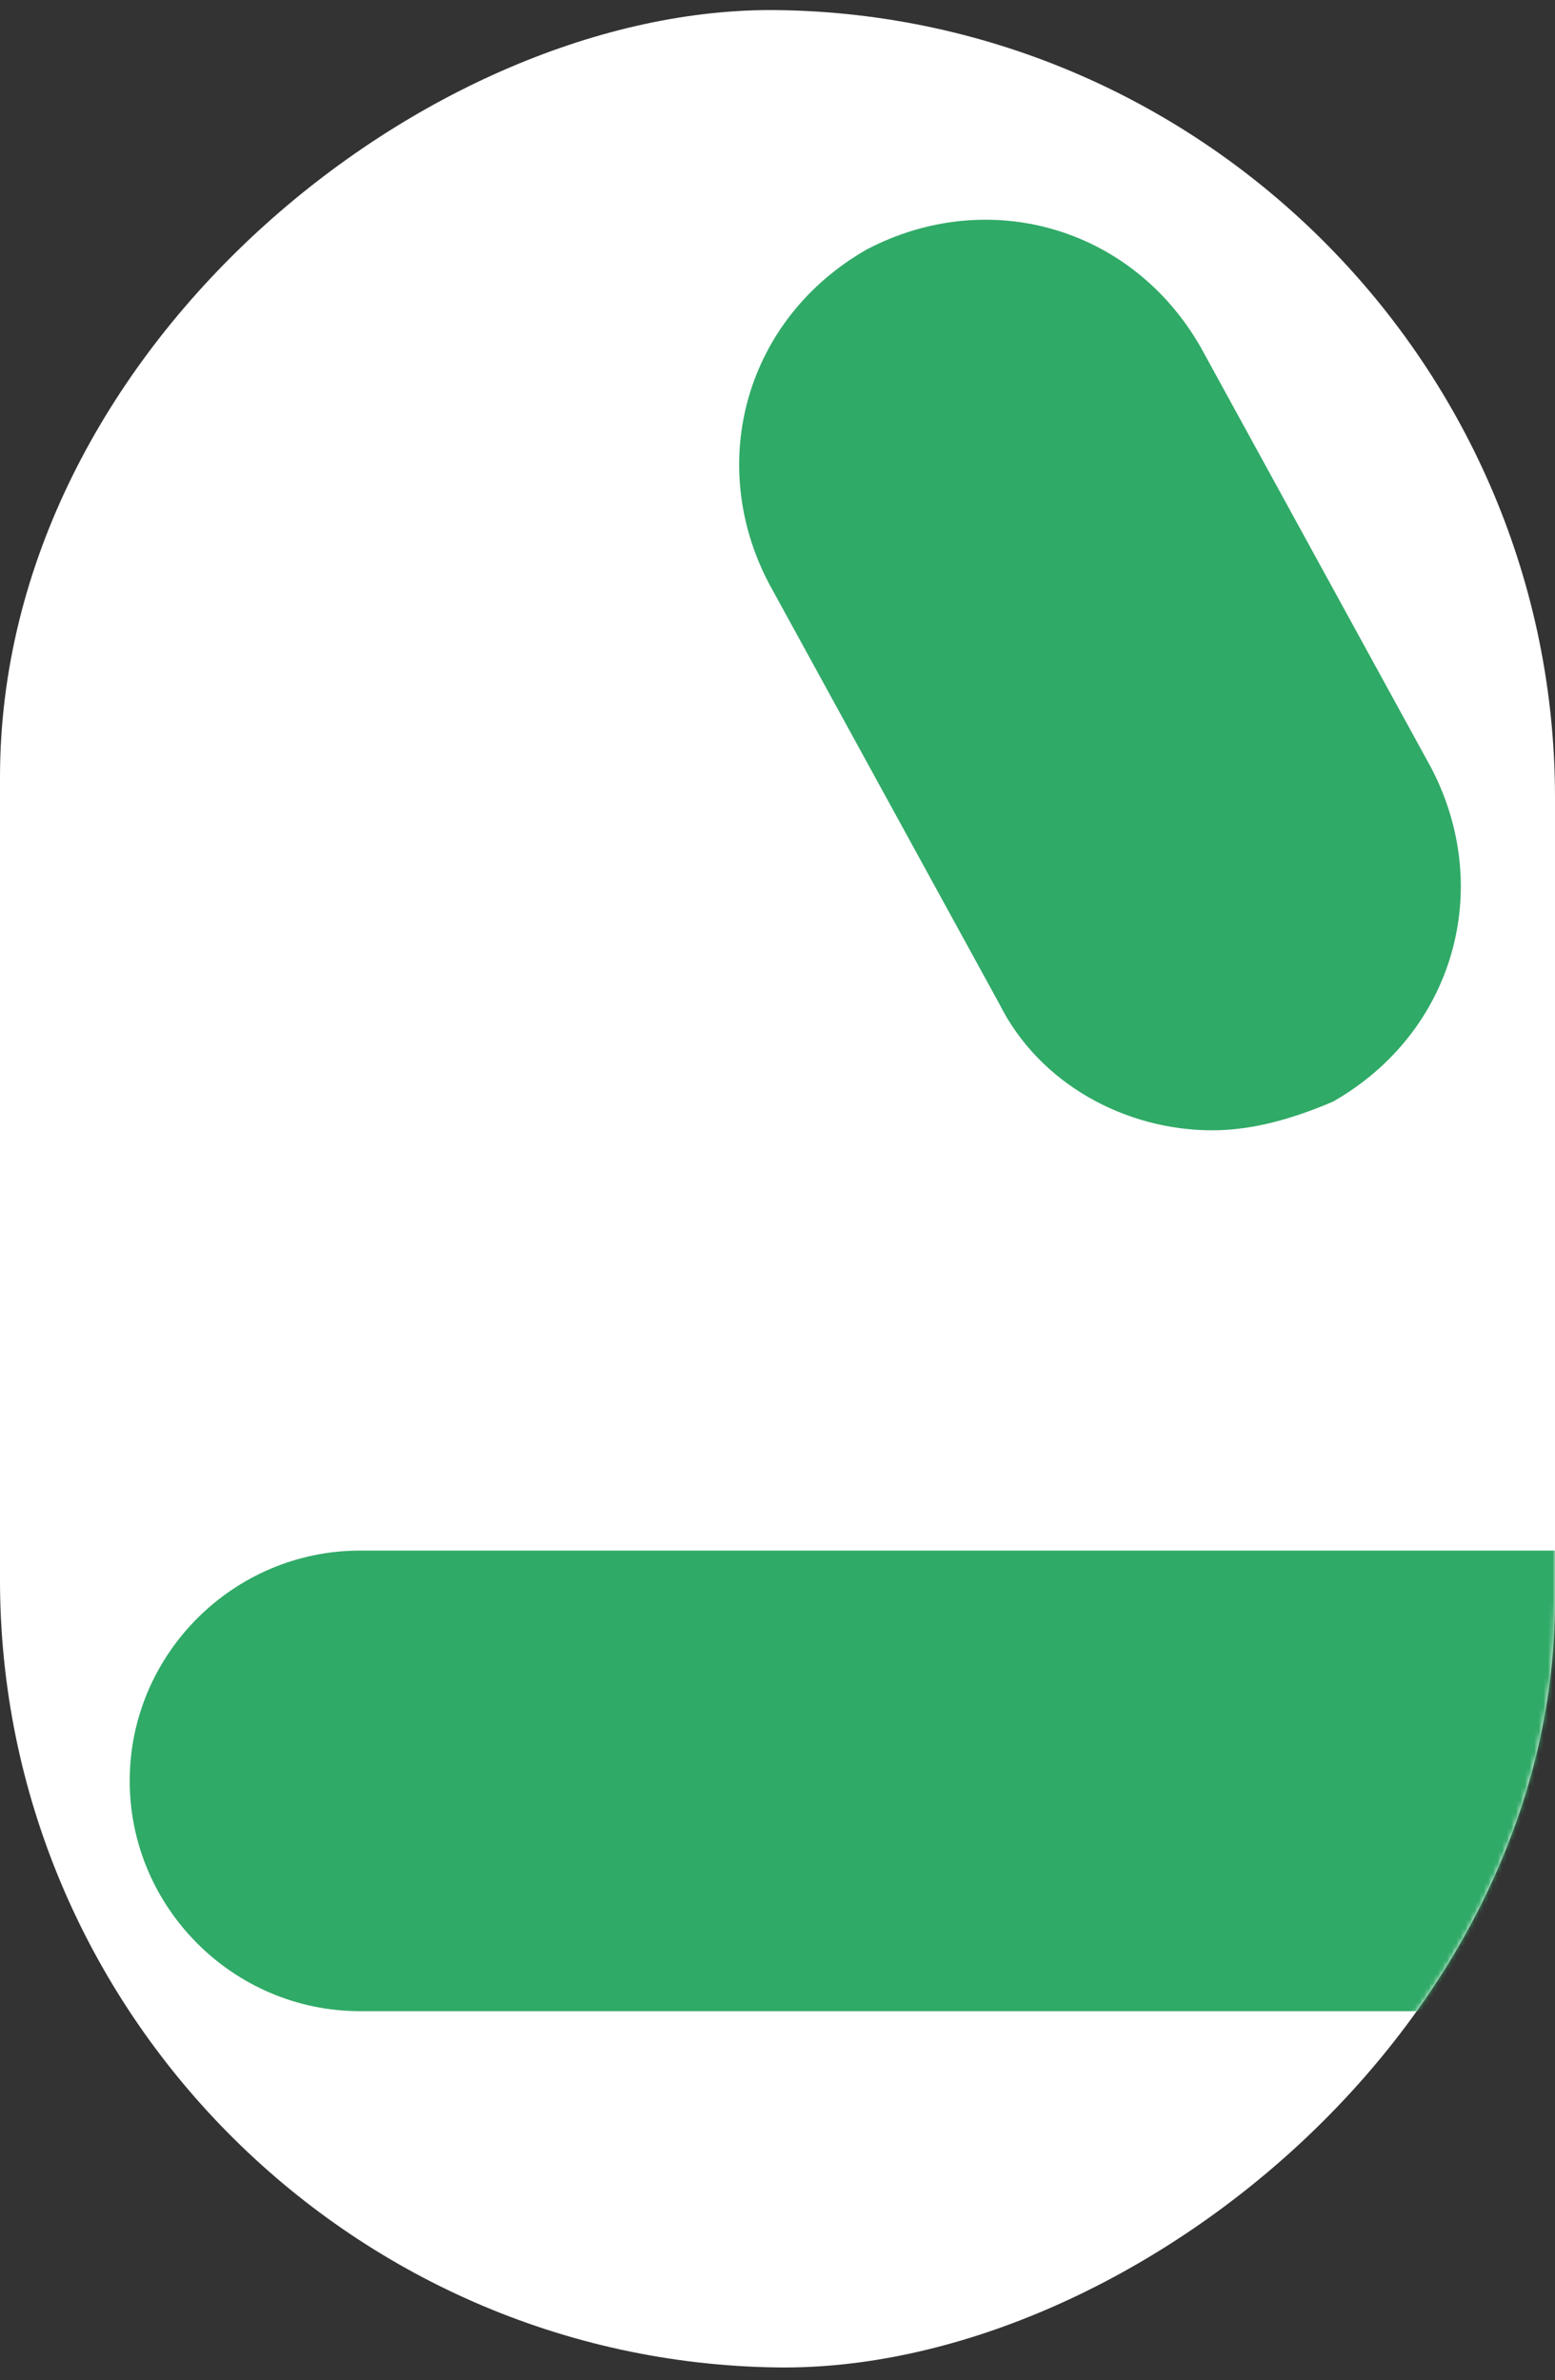 <?xml version="1.0" encoding="UTF-8"?>
<svg xmlns="http://www.w3.org/2000/svg" width="339" height="519" viewBox="0 0 339 519" fill="none">
  <rect x="0" y="0" width="339" height="519" fill="#333333" stroke="none"/>
  <rect width="514" height="339" rx="169.5" transform="matrix(1.4121e-07 -1 1 0.013 0 514)" fill="white"></rect>
  <mask id="mask0_7007_22745" style="mask-type:alpha" maskUnits="userSpaceOnUse" x="0" y="2" width="339" height="515">
    <rect width="514" height="339" rx="169.5" transform="matrix(1.4121e-07 -1 1 0.013 0 514)" fill="white"></rect>
  </mask>
  <g mask="url(#mask0_7007_22745)">
    <path d="M264.283 246.458C245.453 246.458 226.622 236.415 217.835 218.84L167.621 127.2C153.812 100.837 162.599 69.453 188.962 54.389C215.324 40.58 246.708 49.368 261.772 75.73L311.986 167.371C325.795 193.733 317.008 225.117 290.645 240.181C281.858 243.947 273.07 246.458 264.283 246.458Z" fill="#30AA67"></path>
    <path d="M456.351 438.522H78.49C50.872 438.522 28.275 415.926 28.275 388.308C28.275 360.69 50.872 338.094 78.49 338.094H413.669L482.713 -51.065C487.735 -78.683 514.097 -96.258 540.459 -91.237C568.077 -86.215 585.652 -59.853 580.631 -33.49L505.31 397.096C501.543 420.947 480.202 438.522 456.351 438.522Z" fill="#30AA67"></path>
  </g>
</svg>
